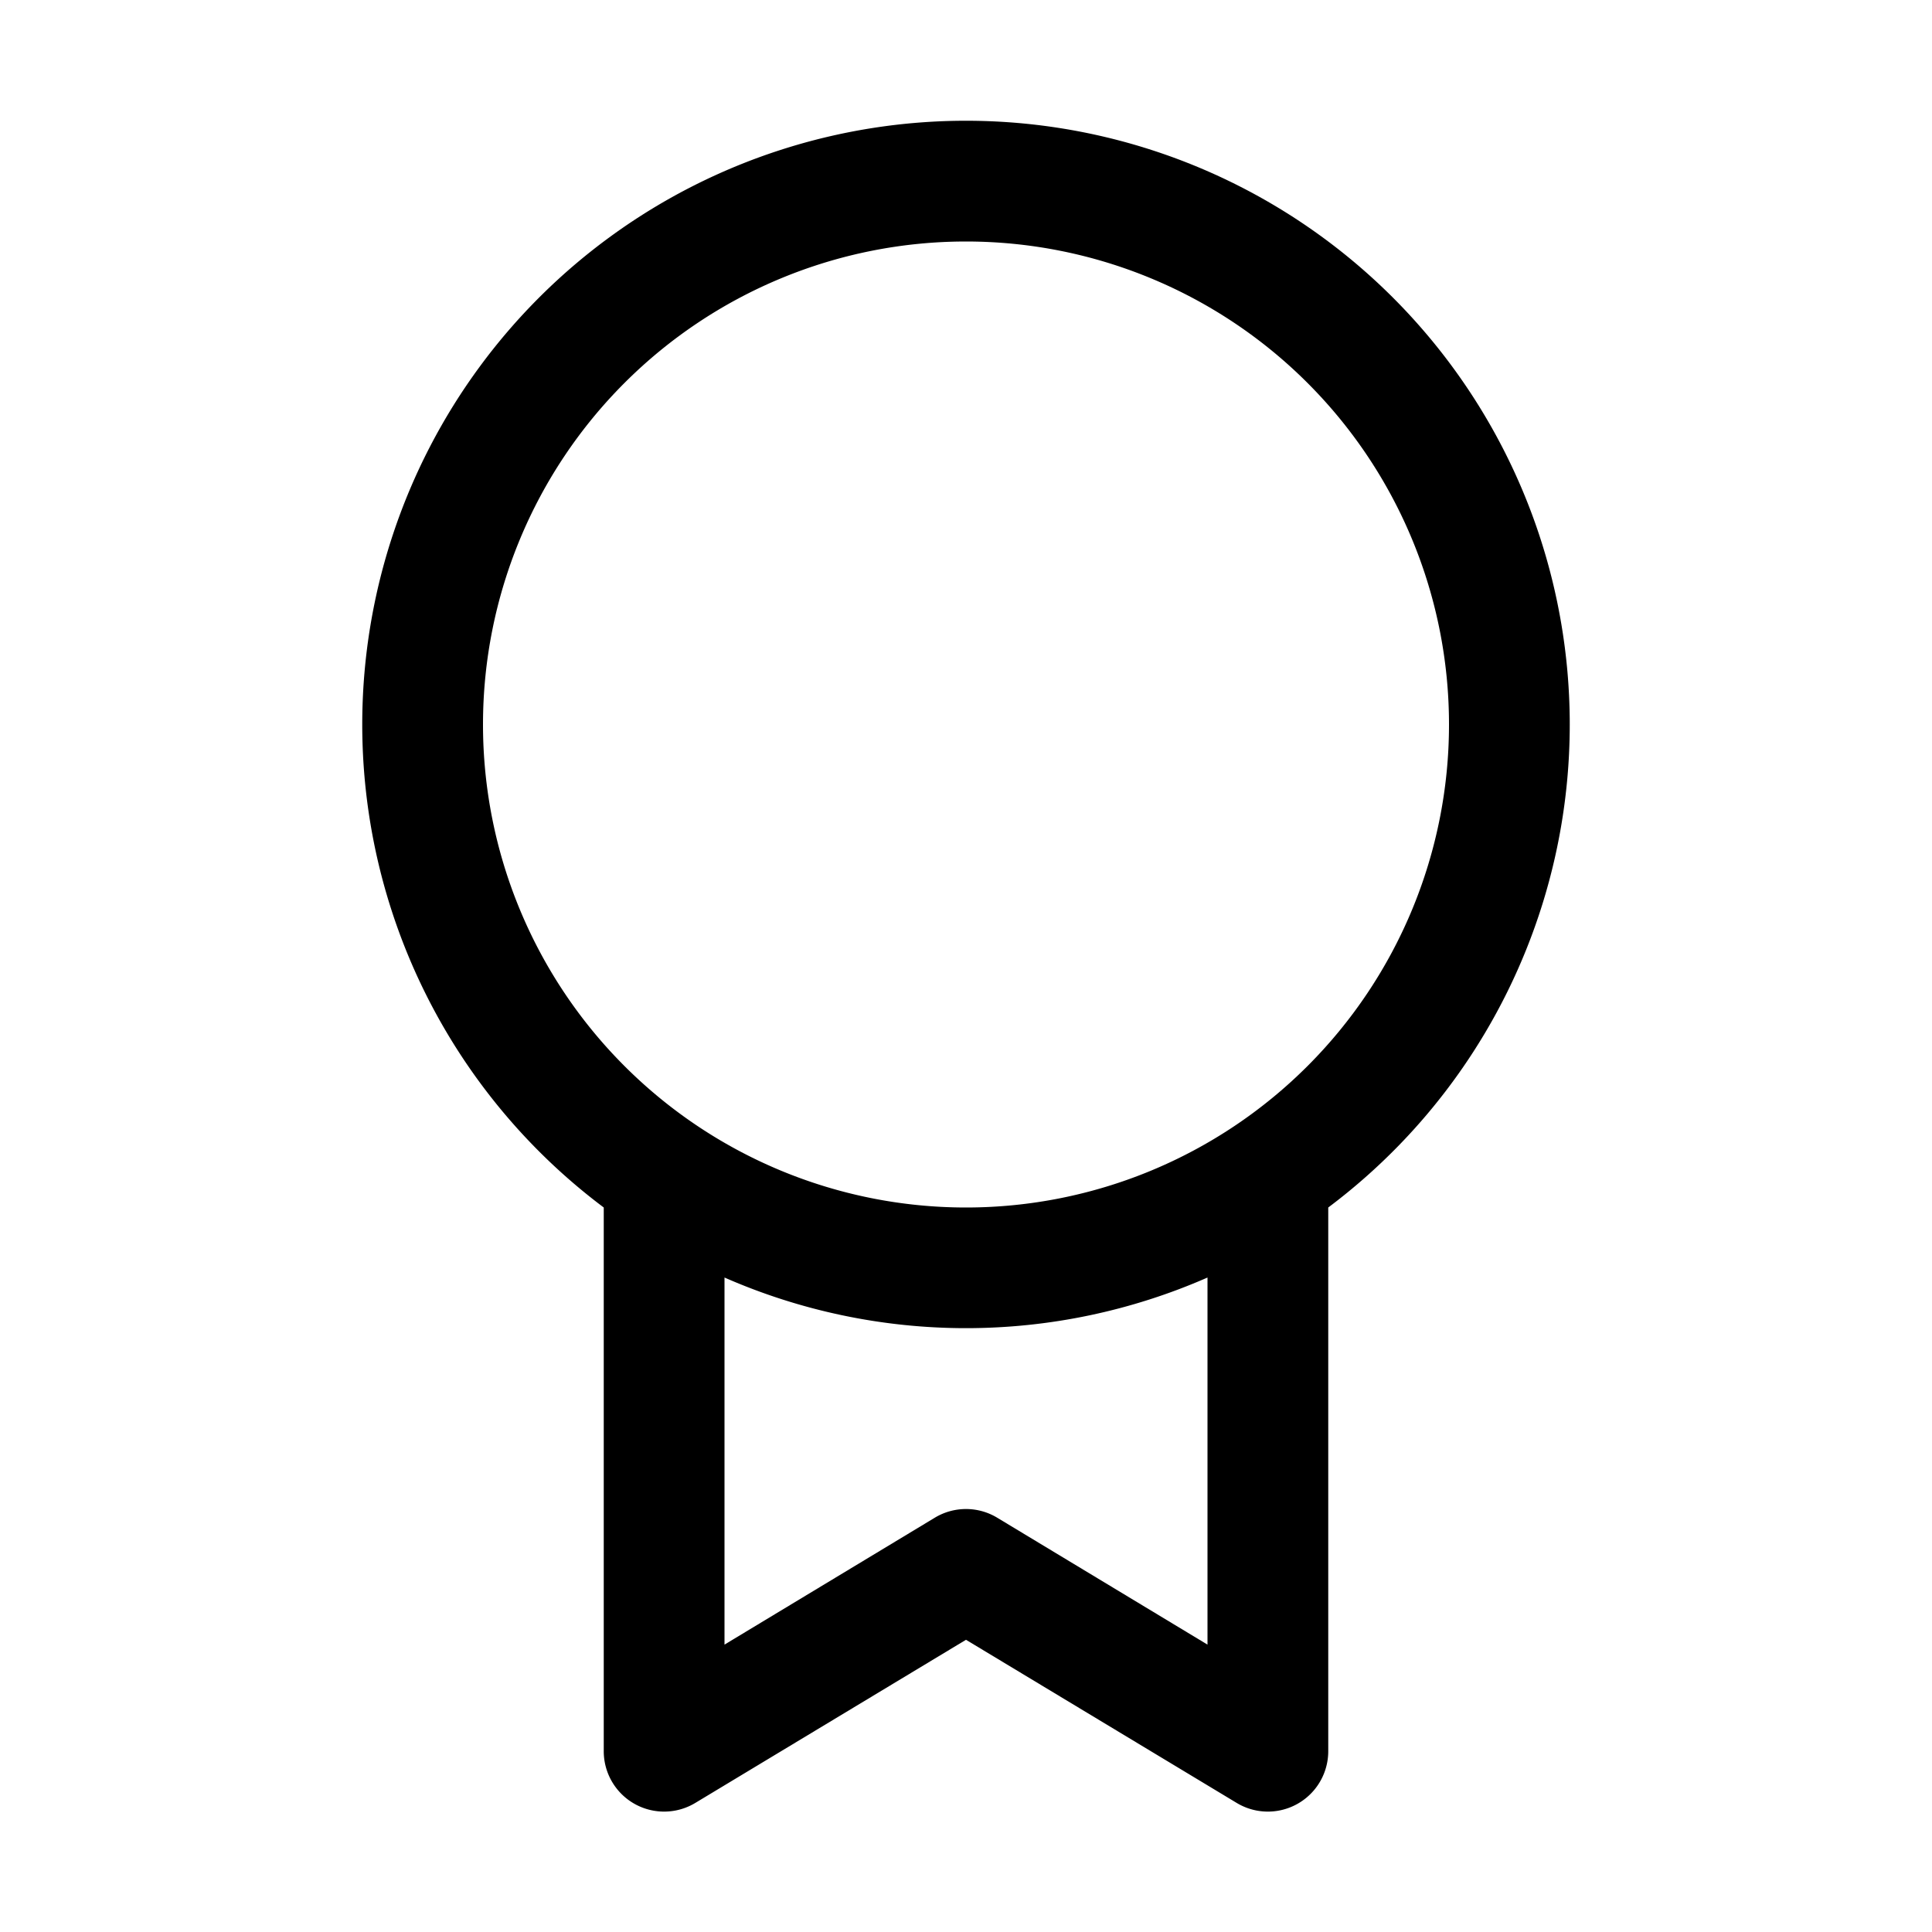 <svg width="16" height="16" viewBox="0 0 16 16" xmlns="http://www.w3.org/2000/svg"><path d="M8 1a5 5 0 0 0-3 9v4.5a.5.5 0 0 0 .76.43L8 13.58l2.24 1.35a.5.5 0 0 0 .76-.43V10a5 5 0 0 0-3-9ZM4 6a4 4 0 1 1 8 0 4 4 0 0 1-8 0Zm6 4.58v3.04l-1.74-1.05a.5.5 0 0 0-.52 0L6 13.62v-3.04a4.98 4.98 0 0 0 4 0Z"/></svg>